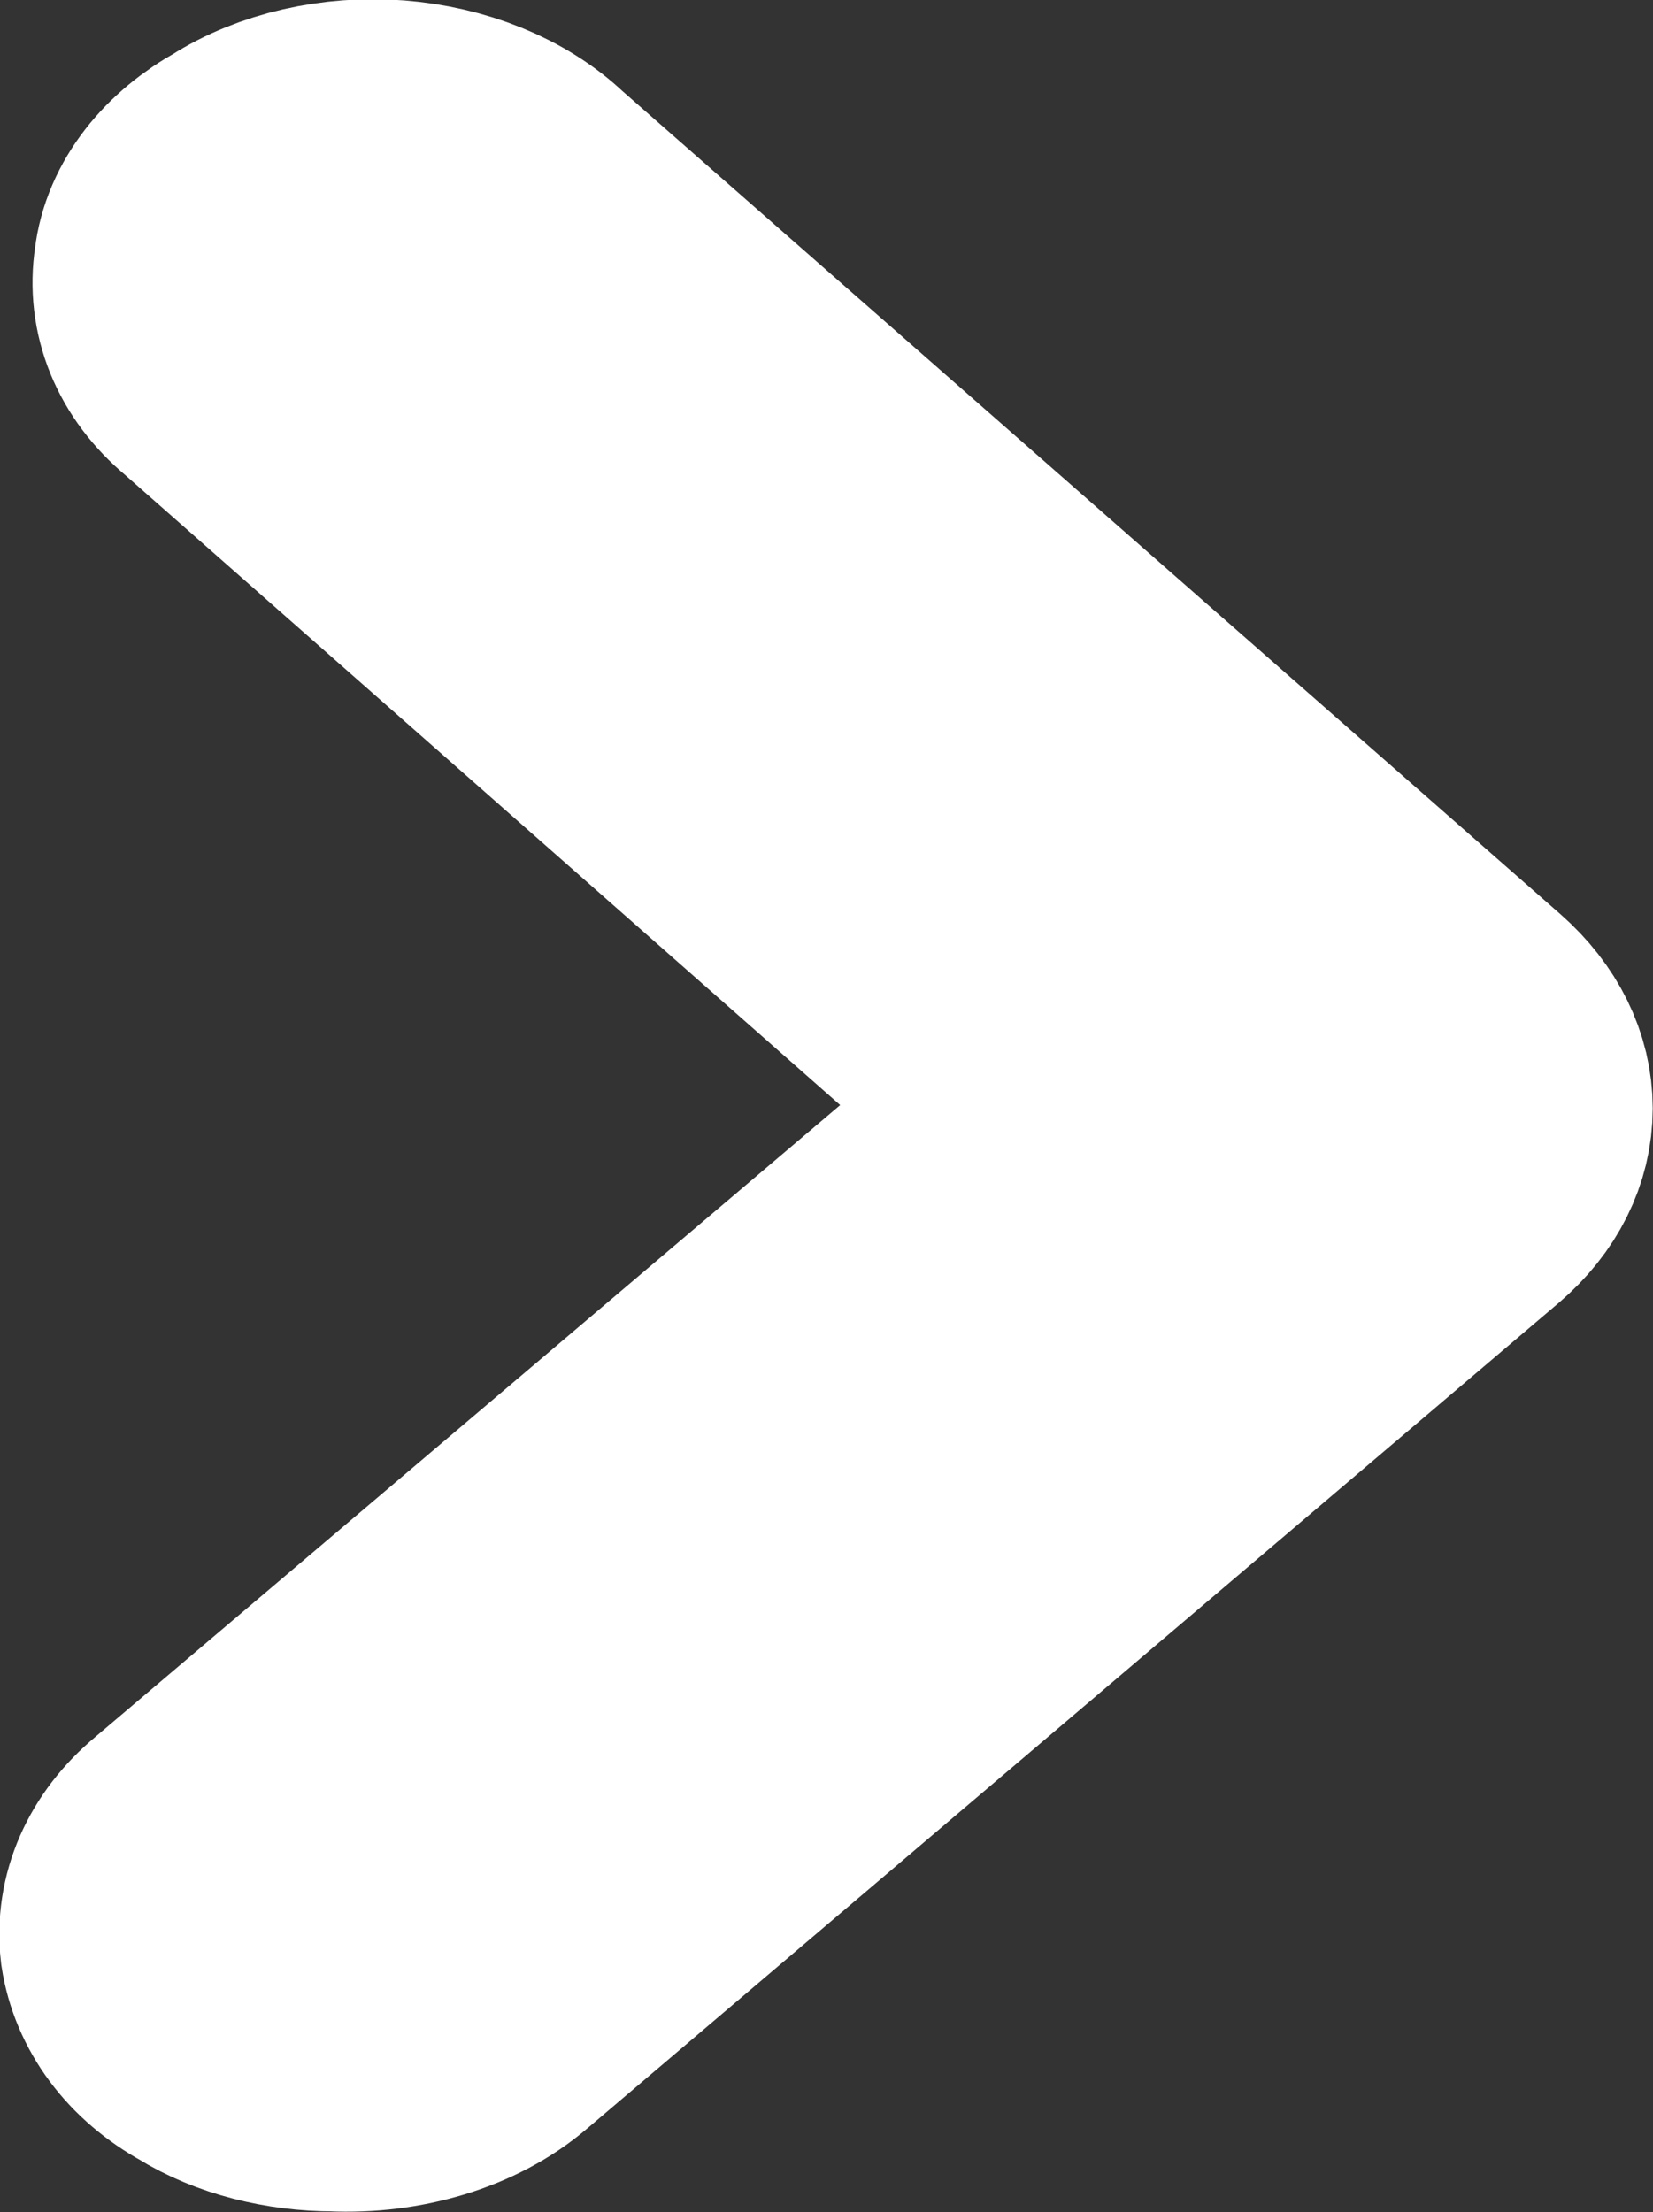 <svg width="11.767" height="15.746" viewBox="0 0 11.767 15.746" fill="none" xmlns="http://www.w3.org/2000/svg" xmlns:xlink="http://www.w3.org/1999/xlink">
	<rect x="0" y="0" width="11.767" height="15.746" fill="#333333" stroke="none"/>
	<desc>
			Created with Pixso.
	</desc>
	<defs/>
	<g style="mix-blend-mode:normal">
		<path id="路径 34" d="M2.38 14.74C2.06 14.74 1.74 14.66 1.5 14.51C1.21 14.35 1.04 14.11 1 13.85C0.97 13.59 1.08 13.33 1.32 13.13L7.51 7.88L1.54 2.62C1.3 2.42 1.2 2.16 1.24 1.9C1.27 1.64 1.46 1.4 1.75 1.24C2.03 1.06 2.42 0.97 2.8 1C3.18 1.03 3.53 1.17 3.76 1.39L10.45 7.26C10.87 7.63 10.87 8.15 10.45 8.51L3.53 14.39C3.25 14.63 2.82 14.76 2.38 14.74Z" fill="#FFFFFF" fill-opacity="1" fill-rule="nonzero"/>
		<path id="路径 34" d="M1.5 14.51C1.21 14.35 1.04 14.11 1 13.85C0.97 13.59 1.08 13.33 1.32 13.13L7.51 7.88L1.54 2.62C1.3 2.42 1.2 2.16 1.24 1.9C1.27 1.64 1.46 1.4 1.75 1.24C2.03 1.06 2.42 0.97 2.8 1C3.18 1.03 3.53 1.17 3.76 1.39L10.45 7.26C10.87 7.63 10.87 8.15 10.45 8.51L3.53 14.39C3.25 14.63 2.82 14.76 2.38 14.74C2.06 14.74 1.74 14.66 1.5 14.51Z" stroke="#FFFFFF" stroke-opacity="1" stroke-width="2"/>
	</g>
</svg>
